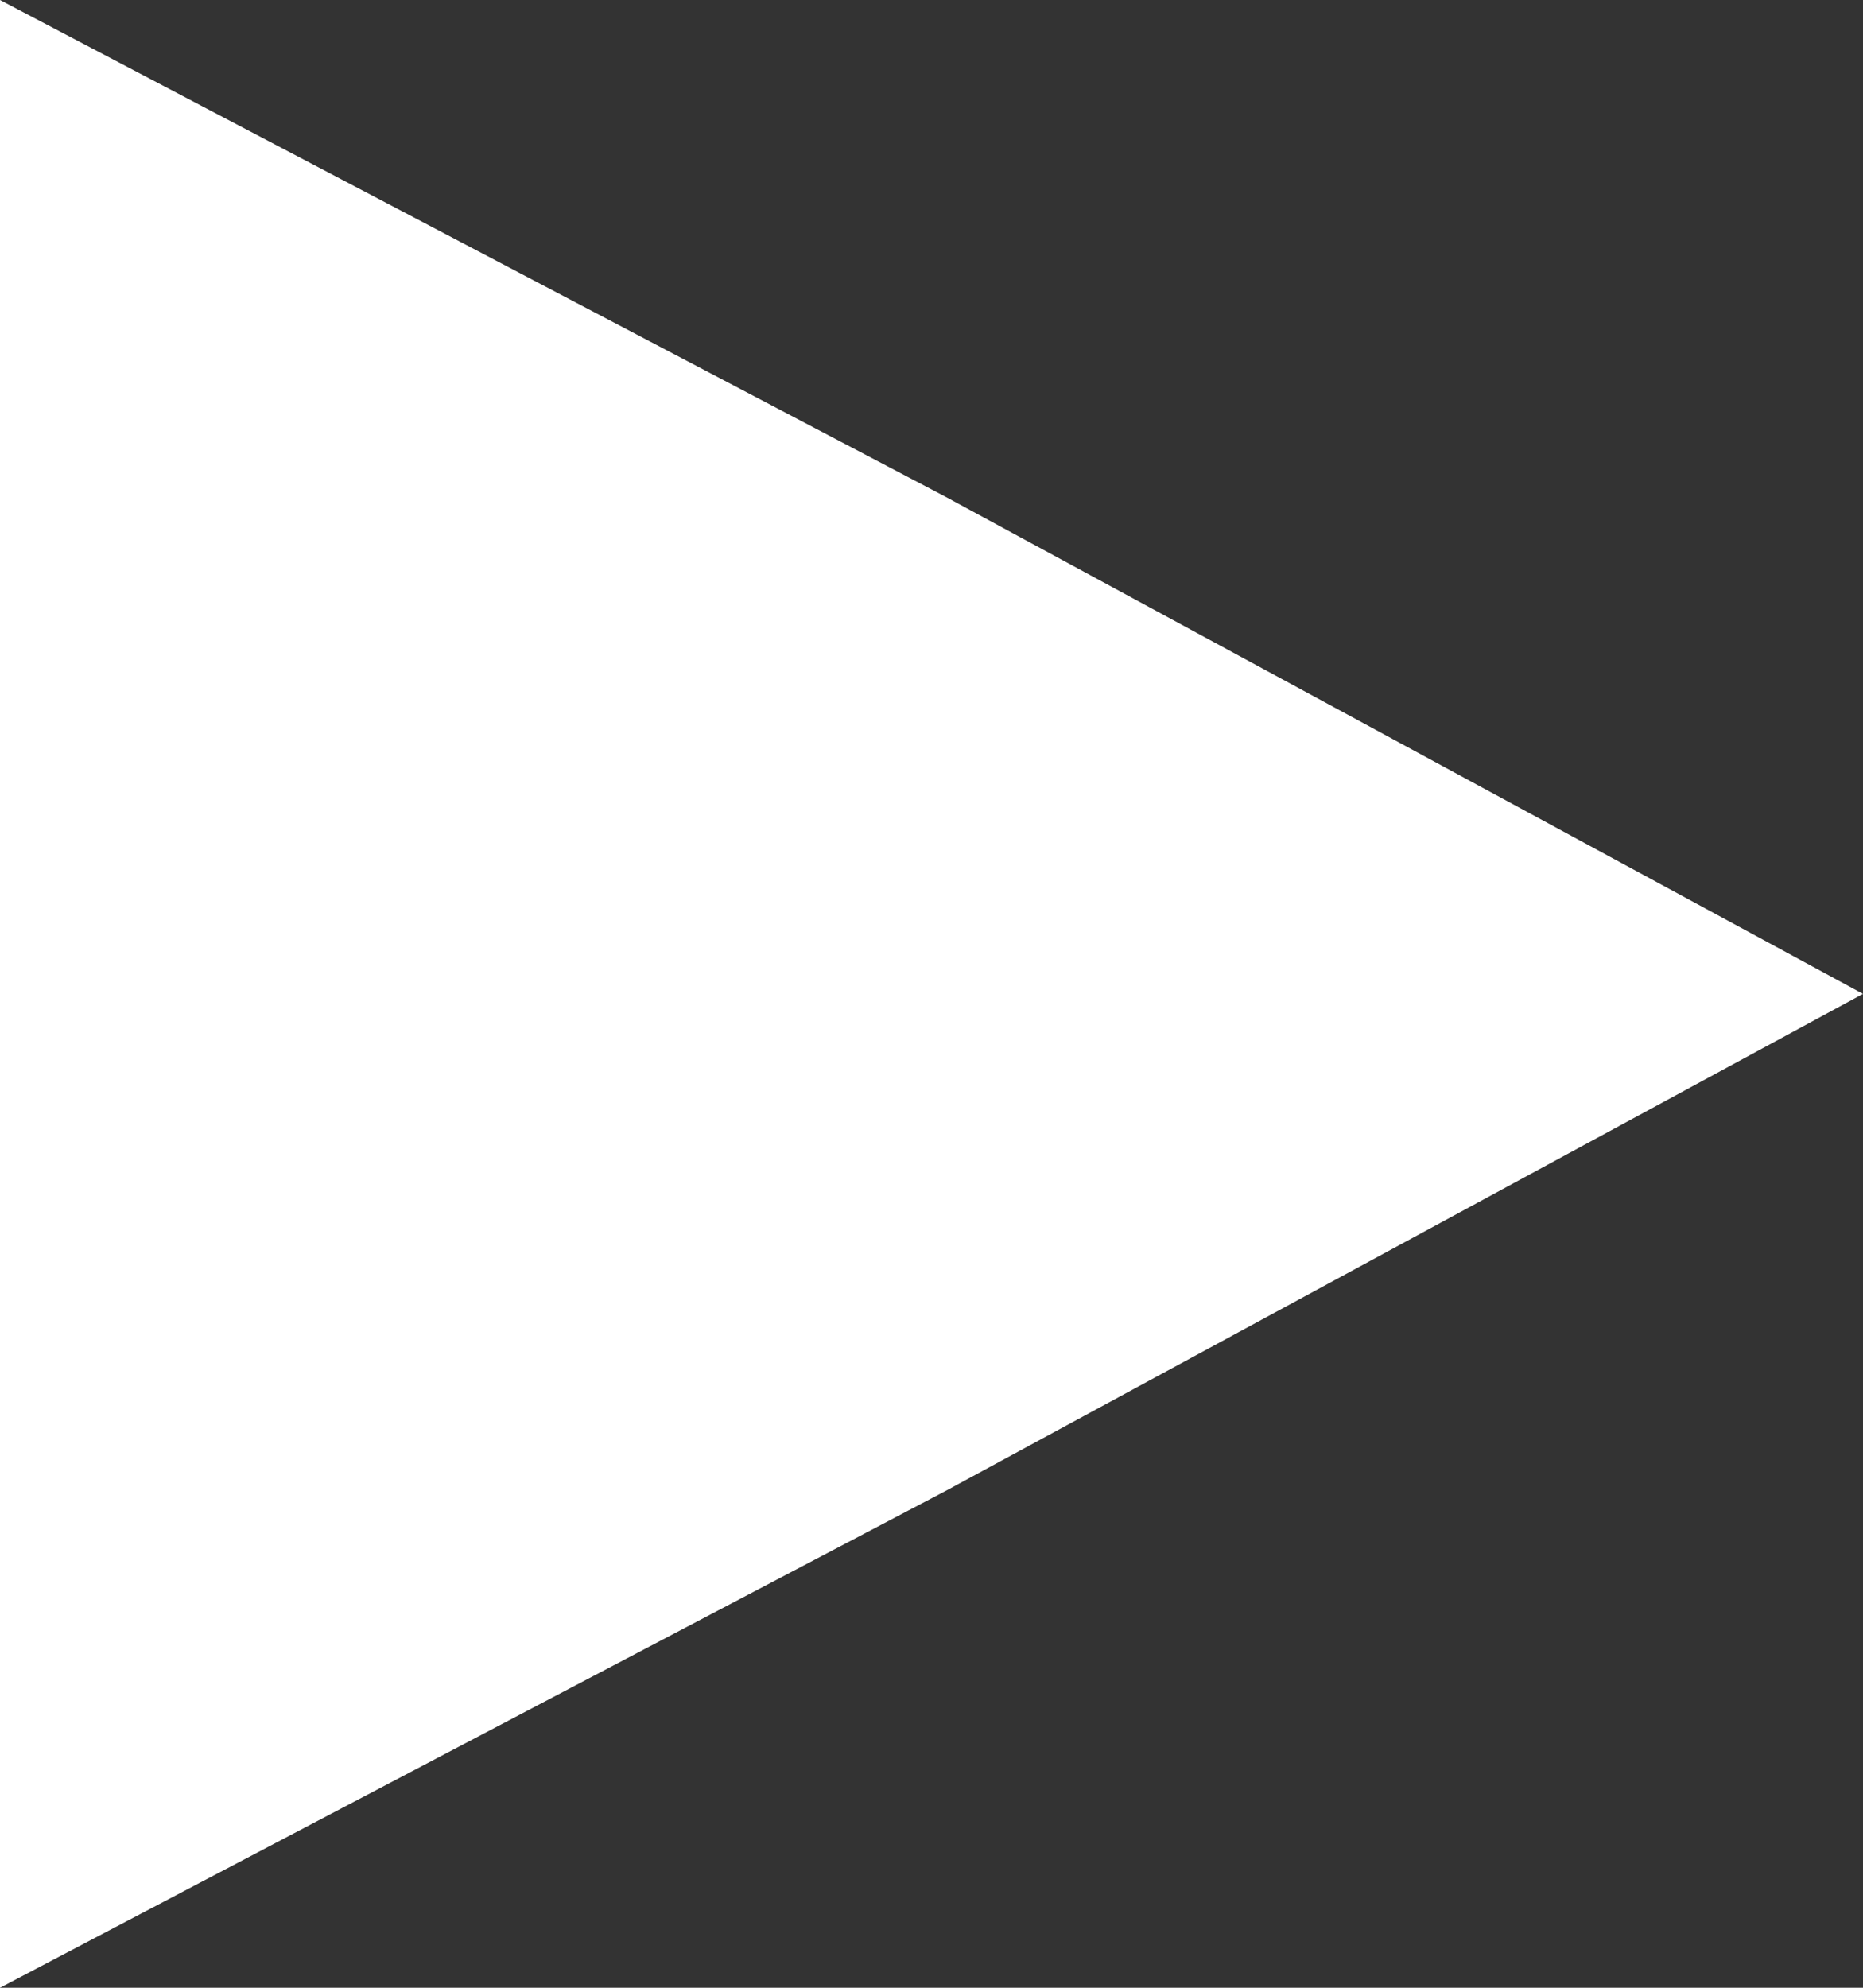 <?xml version="1.0" encoding="utf-8" ?>
<svg xmlns="http://www.w3.org/2000/svg" xmlns:xlink="http://www.w3.org/1999/xlink" width="60" height="64">
	<rect width="100%" height="100%" fill="#333333" stroke="none"/>
	<path fill="white" d="M30.462 48L0 64L0 0L30.462 16L60 32L30.462 48Z" fill-rule="evenodd"/>
</svg>
